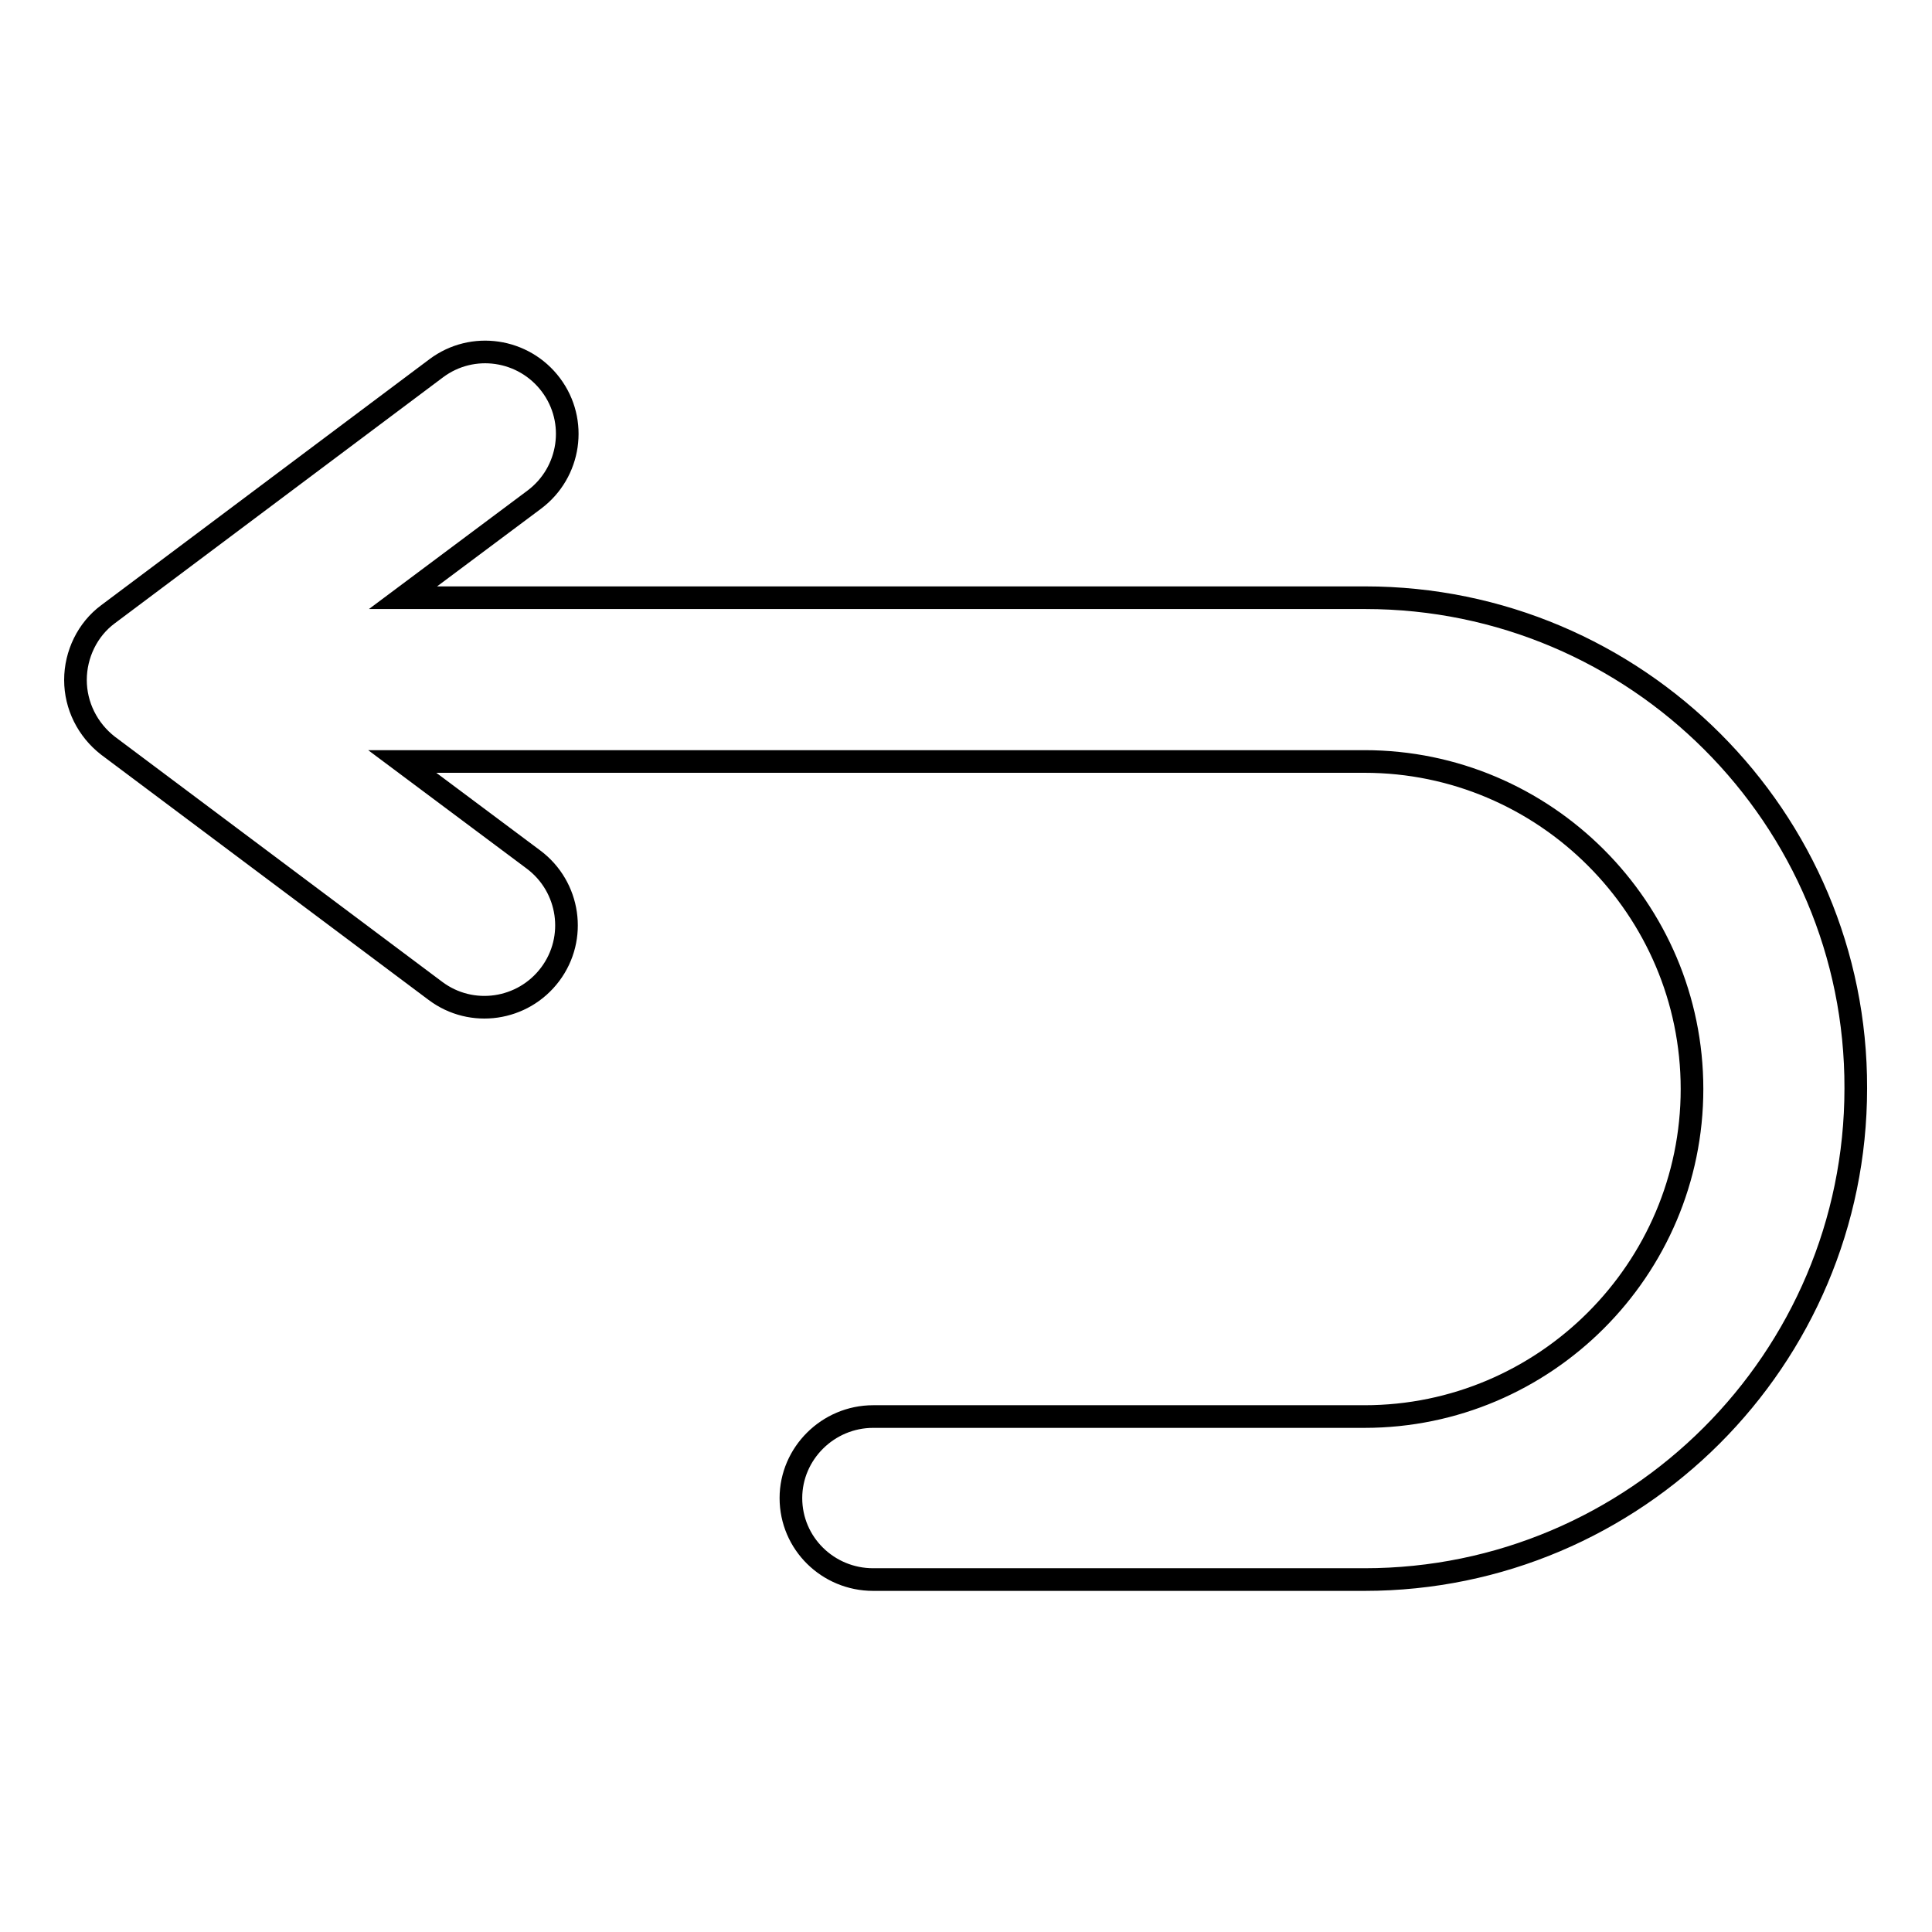 <?xml version="1.0" encoding="utf-8"?>
<!-- Svg Vector Icons : http://www.onlinewebfonts.com/icon -->
<!DOCTYPE svg PUBLIC "-//W3C//DTD SVG 1.1//EN" "http://www.w3.org/Graphics/SVG/1.1/DTD/svg11.dtd">
<svg version="1.1" xmlns="http://www.w3.org/2000/svg" xmlns:xlink="http://www.w3.org/1999/xlink" x="0px" y="0px" viewBox="0 0 256 256" enable-background="new 0 0 256 256" xml:space="preserve">
<g><g><path stroke-width="3" fill-opacity="0" stroke="#000000"  d="M180.9,79.2H53.4l17.4-13c4.8-3.6,5.8-10.4,2.2-15.2c-3.6-4.8-10.4-5.8-15.2-2.2L14.3,81.4c-2.7,2-4.3,5.3-4.3,8.7s1.6,6.6,4.3,8.7l43.4,32.5c4.8,3.6,11.6,2.6,15.2-2.2c3.6-4.8,2.6-11.6-2.2-15.2l-17.4-13h127.5c23.9,0,43.4,19.5,43.4,43.4c0,23.9-19.5,43.4-43.4,43.4h-65.1c-6,0-10.9,4.9-10.9,10.8c0,6,4.9,10.8,10.9,10.8h65.1c35.9,0,65.1-29.2,65.1-65.1C246,108.4,216.8,79.2,180.9,79.2z"/></g></g>
</svg>